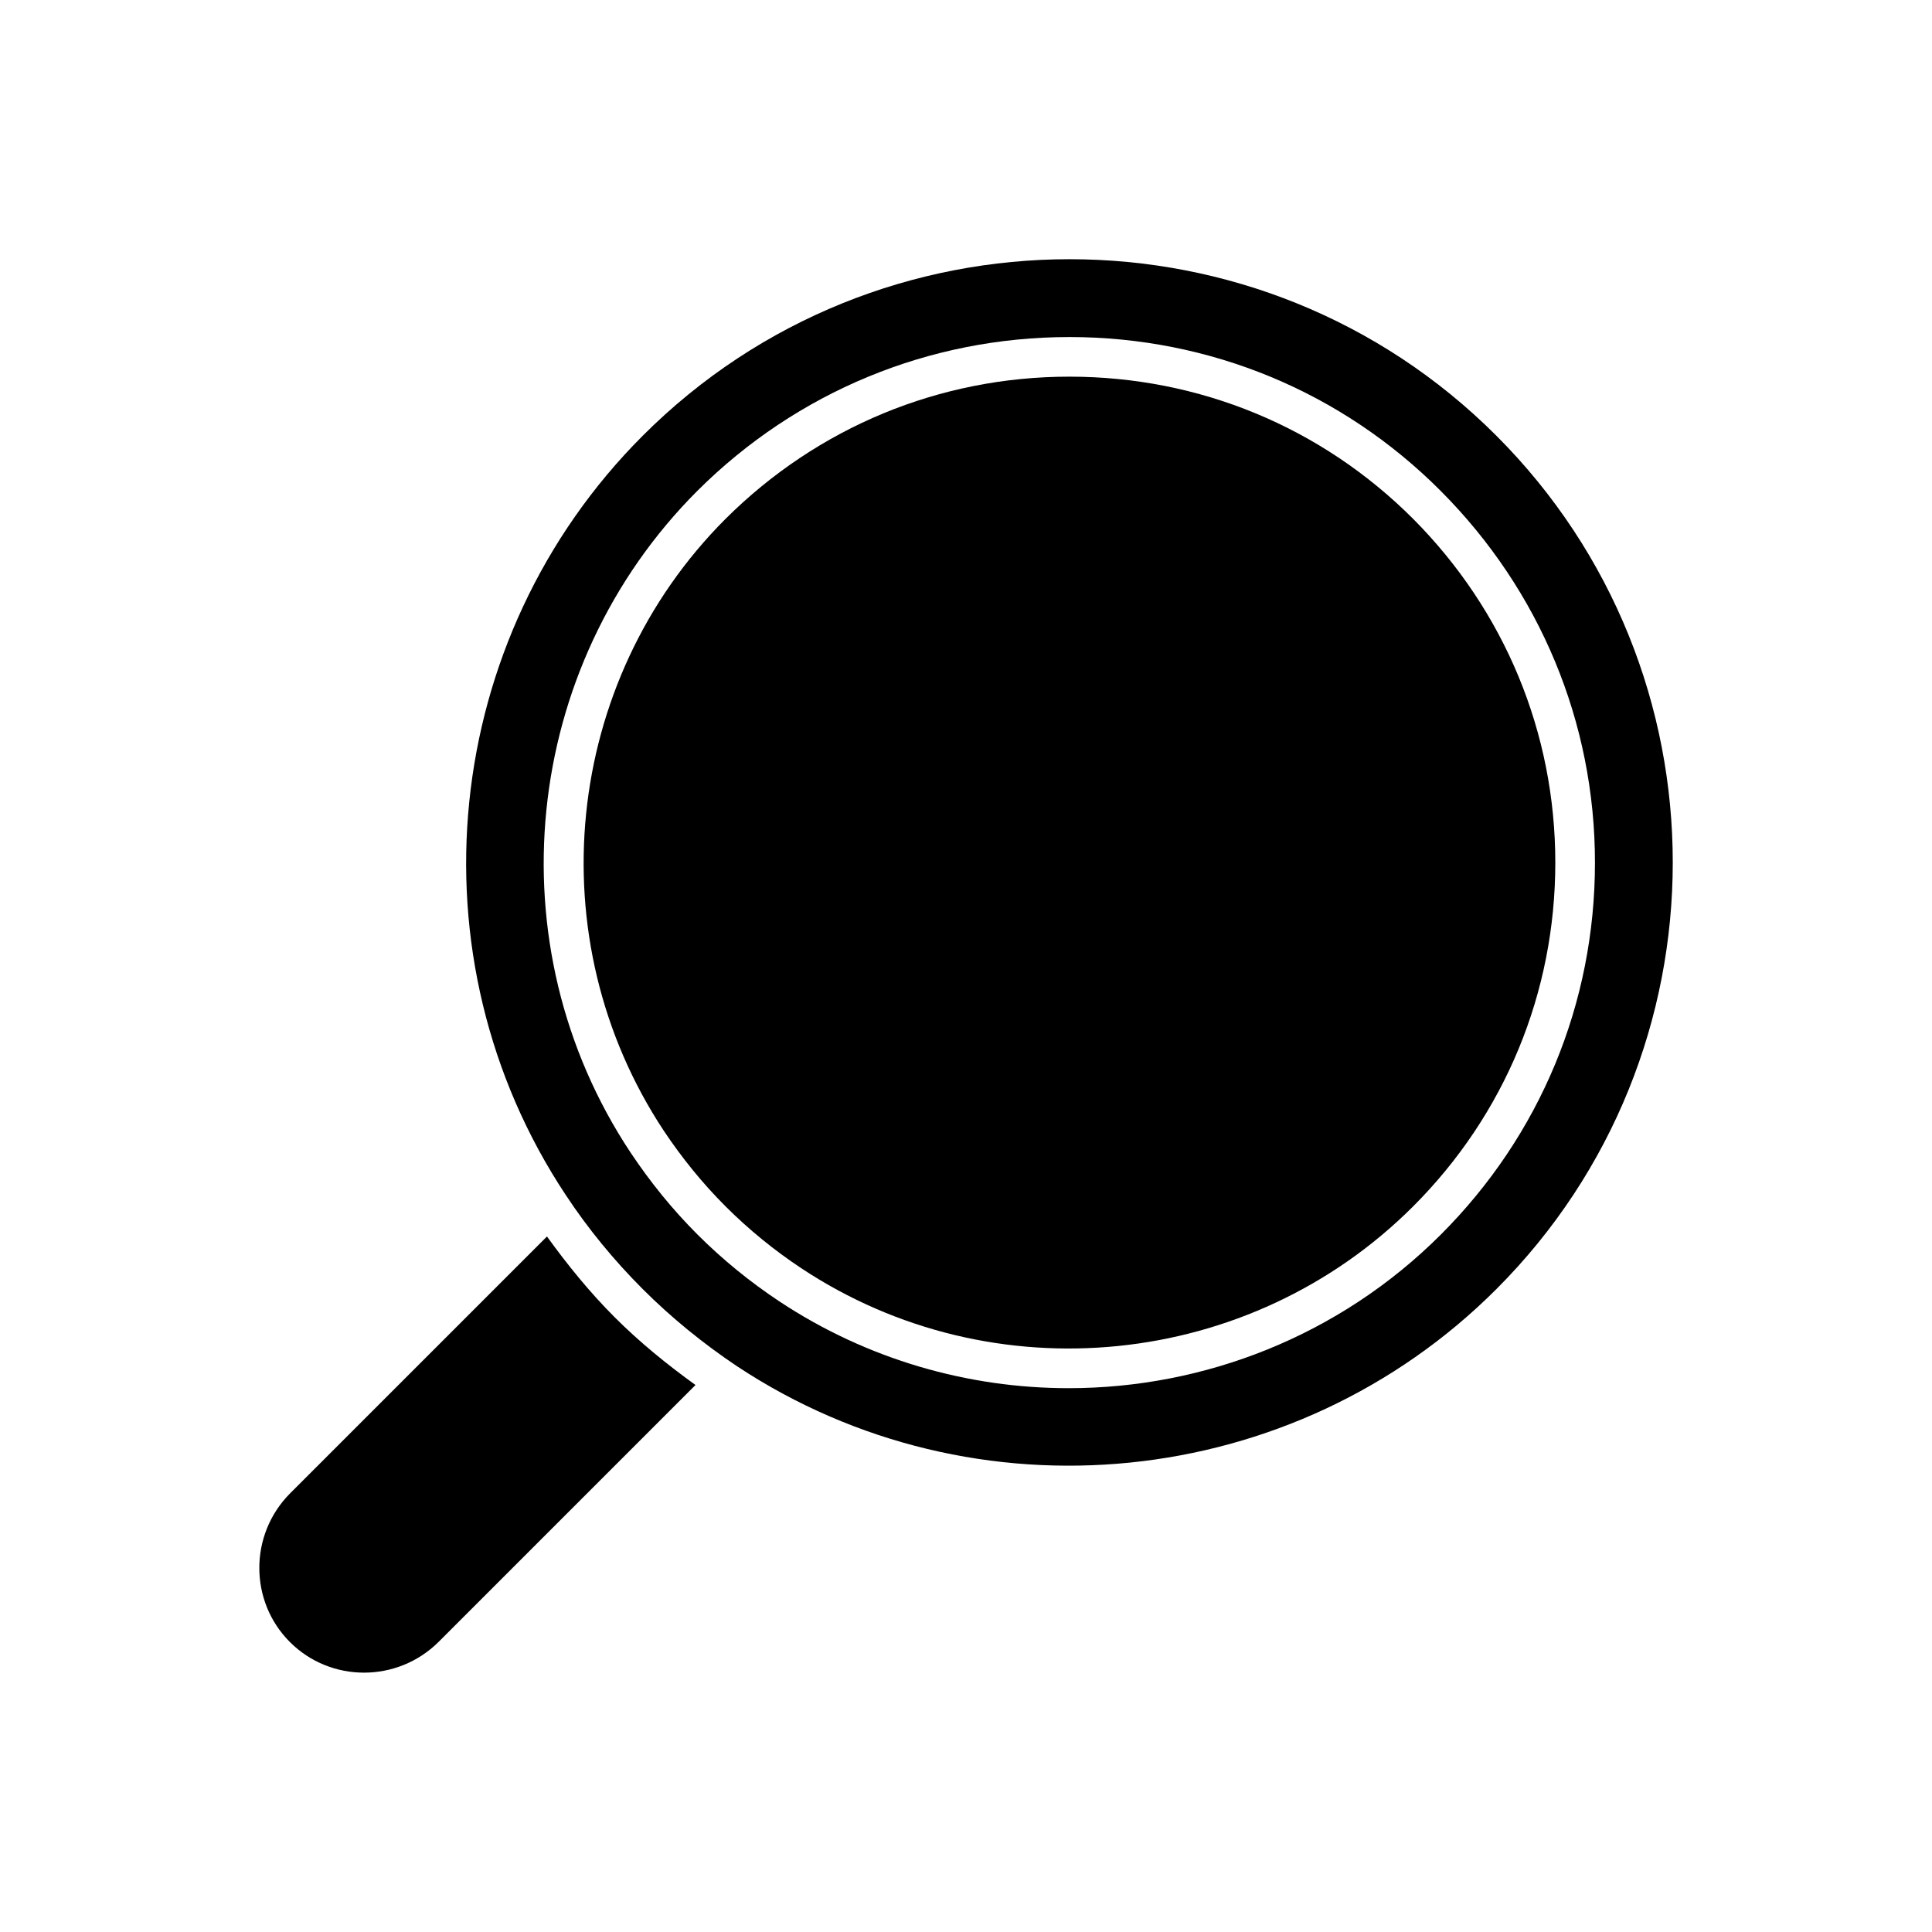 <?xml version="1.0" encoding="UTF-8"?>
<!-- Uploaded to: SVG Repo, www.svgrepo.com, Generator: SVG Repo Mixer Tools -->
<svg fill="#000000" width="800px" height="800px" version="1.1" viewBox="144 144 512 512" xmlns="http://www.w3.org/2000/svg">
 <g>
  <path d="m319.91 443.66c4.828 7.242 10.285 13.961 16.375 20.047 6.086 6.086 12.91 11.652 20.047 16.375 50.801 33.691 119.02 26.766 162.16-16.375 24.352-24.352 37.68-56.68 37.68-91.105 0-34.426-13.434-66.754-37.68-91.105-24.352-24.352-56.68-37.68-91.105-37.68s-66.754 13.434-91.105 37.68c-43.141 43.141-49.961 111.36-16.375 162.16z"/>
  <path d="m293.99 460.77c5.879 8.922 12.805 17.32 20.363 24.875 7.559 7.559 15.953 14.379 24.875 20.363 63.082 41.773 147.68 33.273 201.31-20.363 62.348-62.348 62.348-163.84 0-226.19-62.348-62.348-163.84-62.348-226.19 0-53.633 53.637-62.238 138.23-20.359 201.32zm133.41-227.45c37.156 0 72.211 14.484 98.453 40.828 26.238 26.344 40.828 61.297 40.828 98.453 0 37.262-14.484 72.211-40.828 98.559-26.871 26.871-62.66 40.723-98.664 40.723-26.555 0-53.32-7.559-76.621-22.984-7.766-5.144-15.113-11.125-21.727-17.738-6.613-6.613-12.492-13.855-17.738-21.727-36.422-54.895-28.969-128.68 17.738-175.39 26.344-26.238 61.402-40.723 98.559-40.723z"/>
  <path d="m220.83 579.16c10.812 10.812 28.445 10.812 39.359 0l68.121-68.121c-7.559-5.457-14.801-11.336-21.41-17.949-6.613-6.613-12.492-13.855-17.949-21.41l-68.121 68.121c-10.812 10.918-10.812 28.551 0 39.359z"/>
 </g>
</svg>